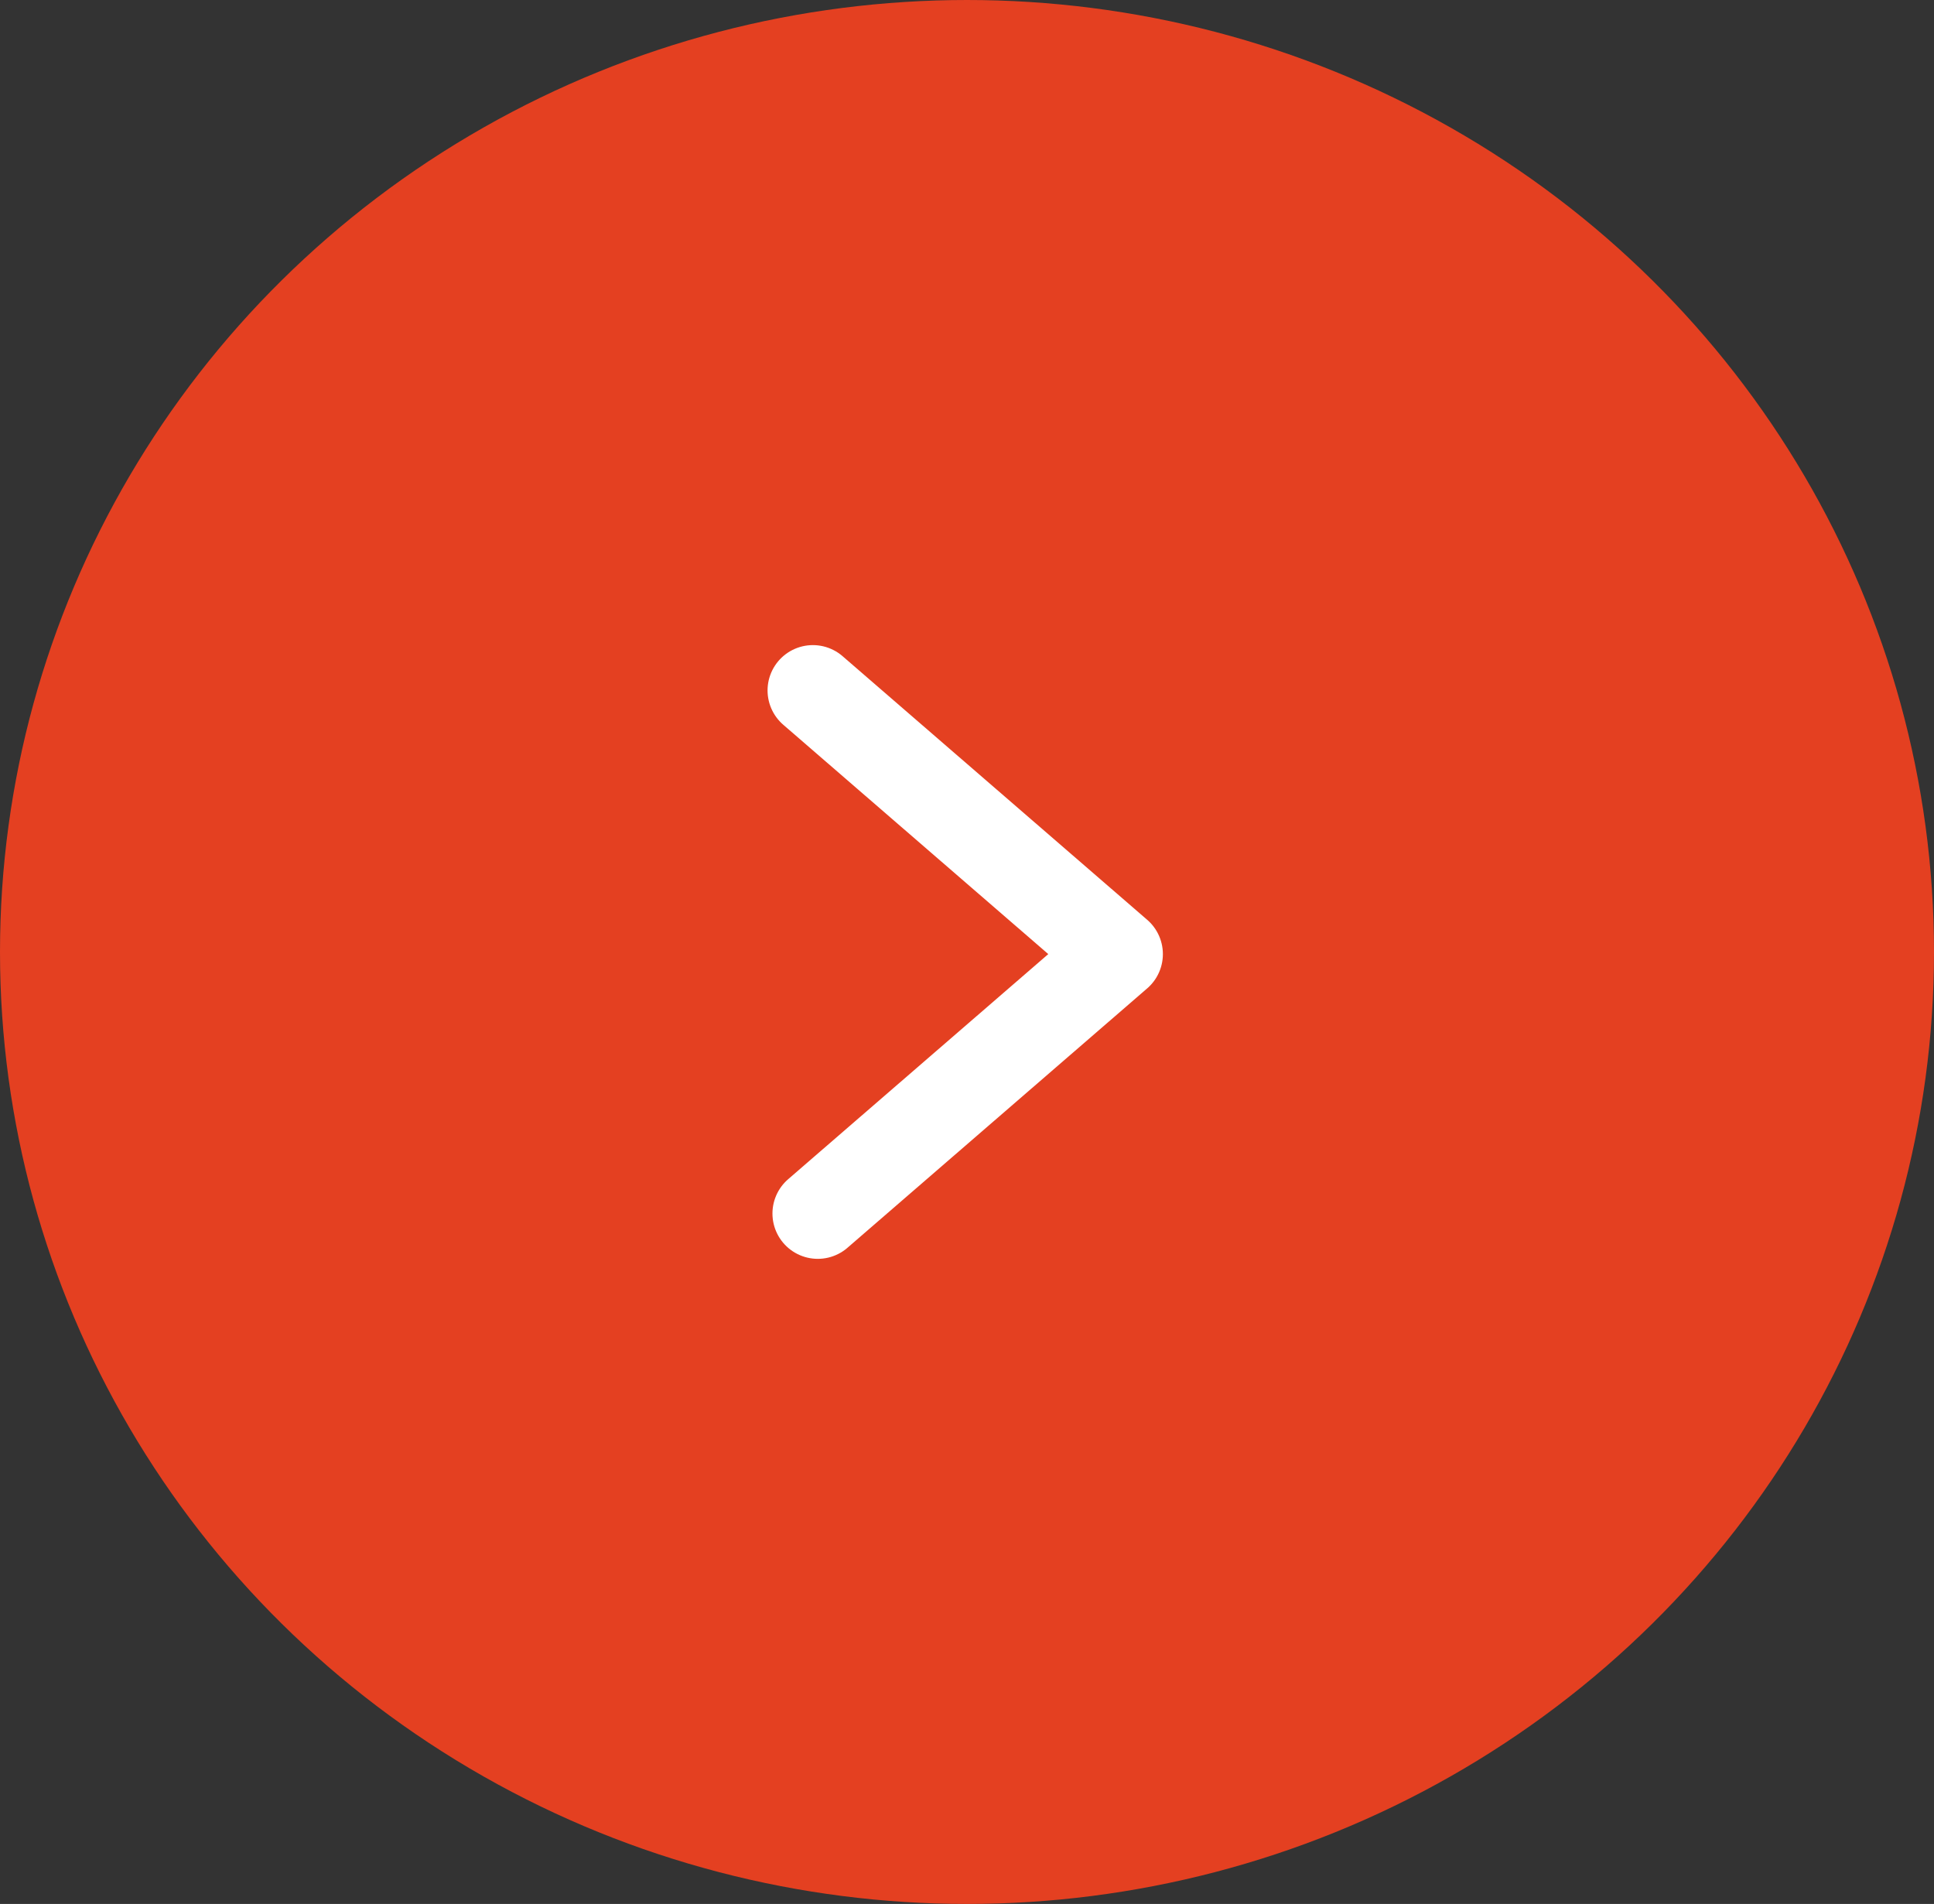 <svg xmlns="http://www.w3.org/2000/svg" xmlns:xlink="http://www.w3.org/1999/xlink" width="64" height="63" viewBox="0 0 64 63">
  <rect x="0" y="0" width="64" height="63" fill="#333333" stroke="none"/>
  <defs>
    <clipPath id="clip-path">
      <rect id="Rectangle_16" data-name="Rectangle 16" width="23.398" height="34.015" fill="none" stroke="#fff" stroke-width="2.5"/>
    </clipPath>
  </defs>
  <g id="Group_48" data-name="Group 48" transform="translate(-0.013 0.3)">
    <ellipse id="Ellipse_4" data-name="Ellipse 4" cx="32" cy="31.5" rx="32" ry="31.5" transform="translate(0.013 -0.3)" fill="#E44021"/>
    <g id="Group_46" data-name="Group 46" transform="translate(20.255 14.192)">
      <g id="Group_45" data-name="Group 45" clip-path="url(#clip-path)">
        <path id="Path_56" data-name="Path 56" d="M5,5l10.082,8.724L5.162,22.308" transform="translate(1.658 3.354)" fill="none" stroke="#fff" stroke-linecap="round" stroke-linejoin="round" stroke-width="3"/>
      </g>
    </g>
  </g>
</svg>
